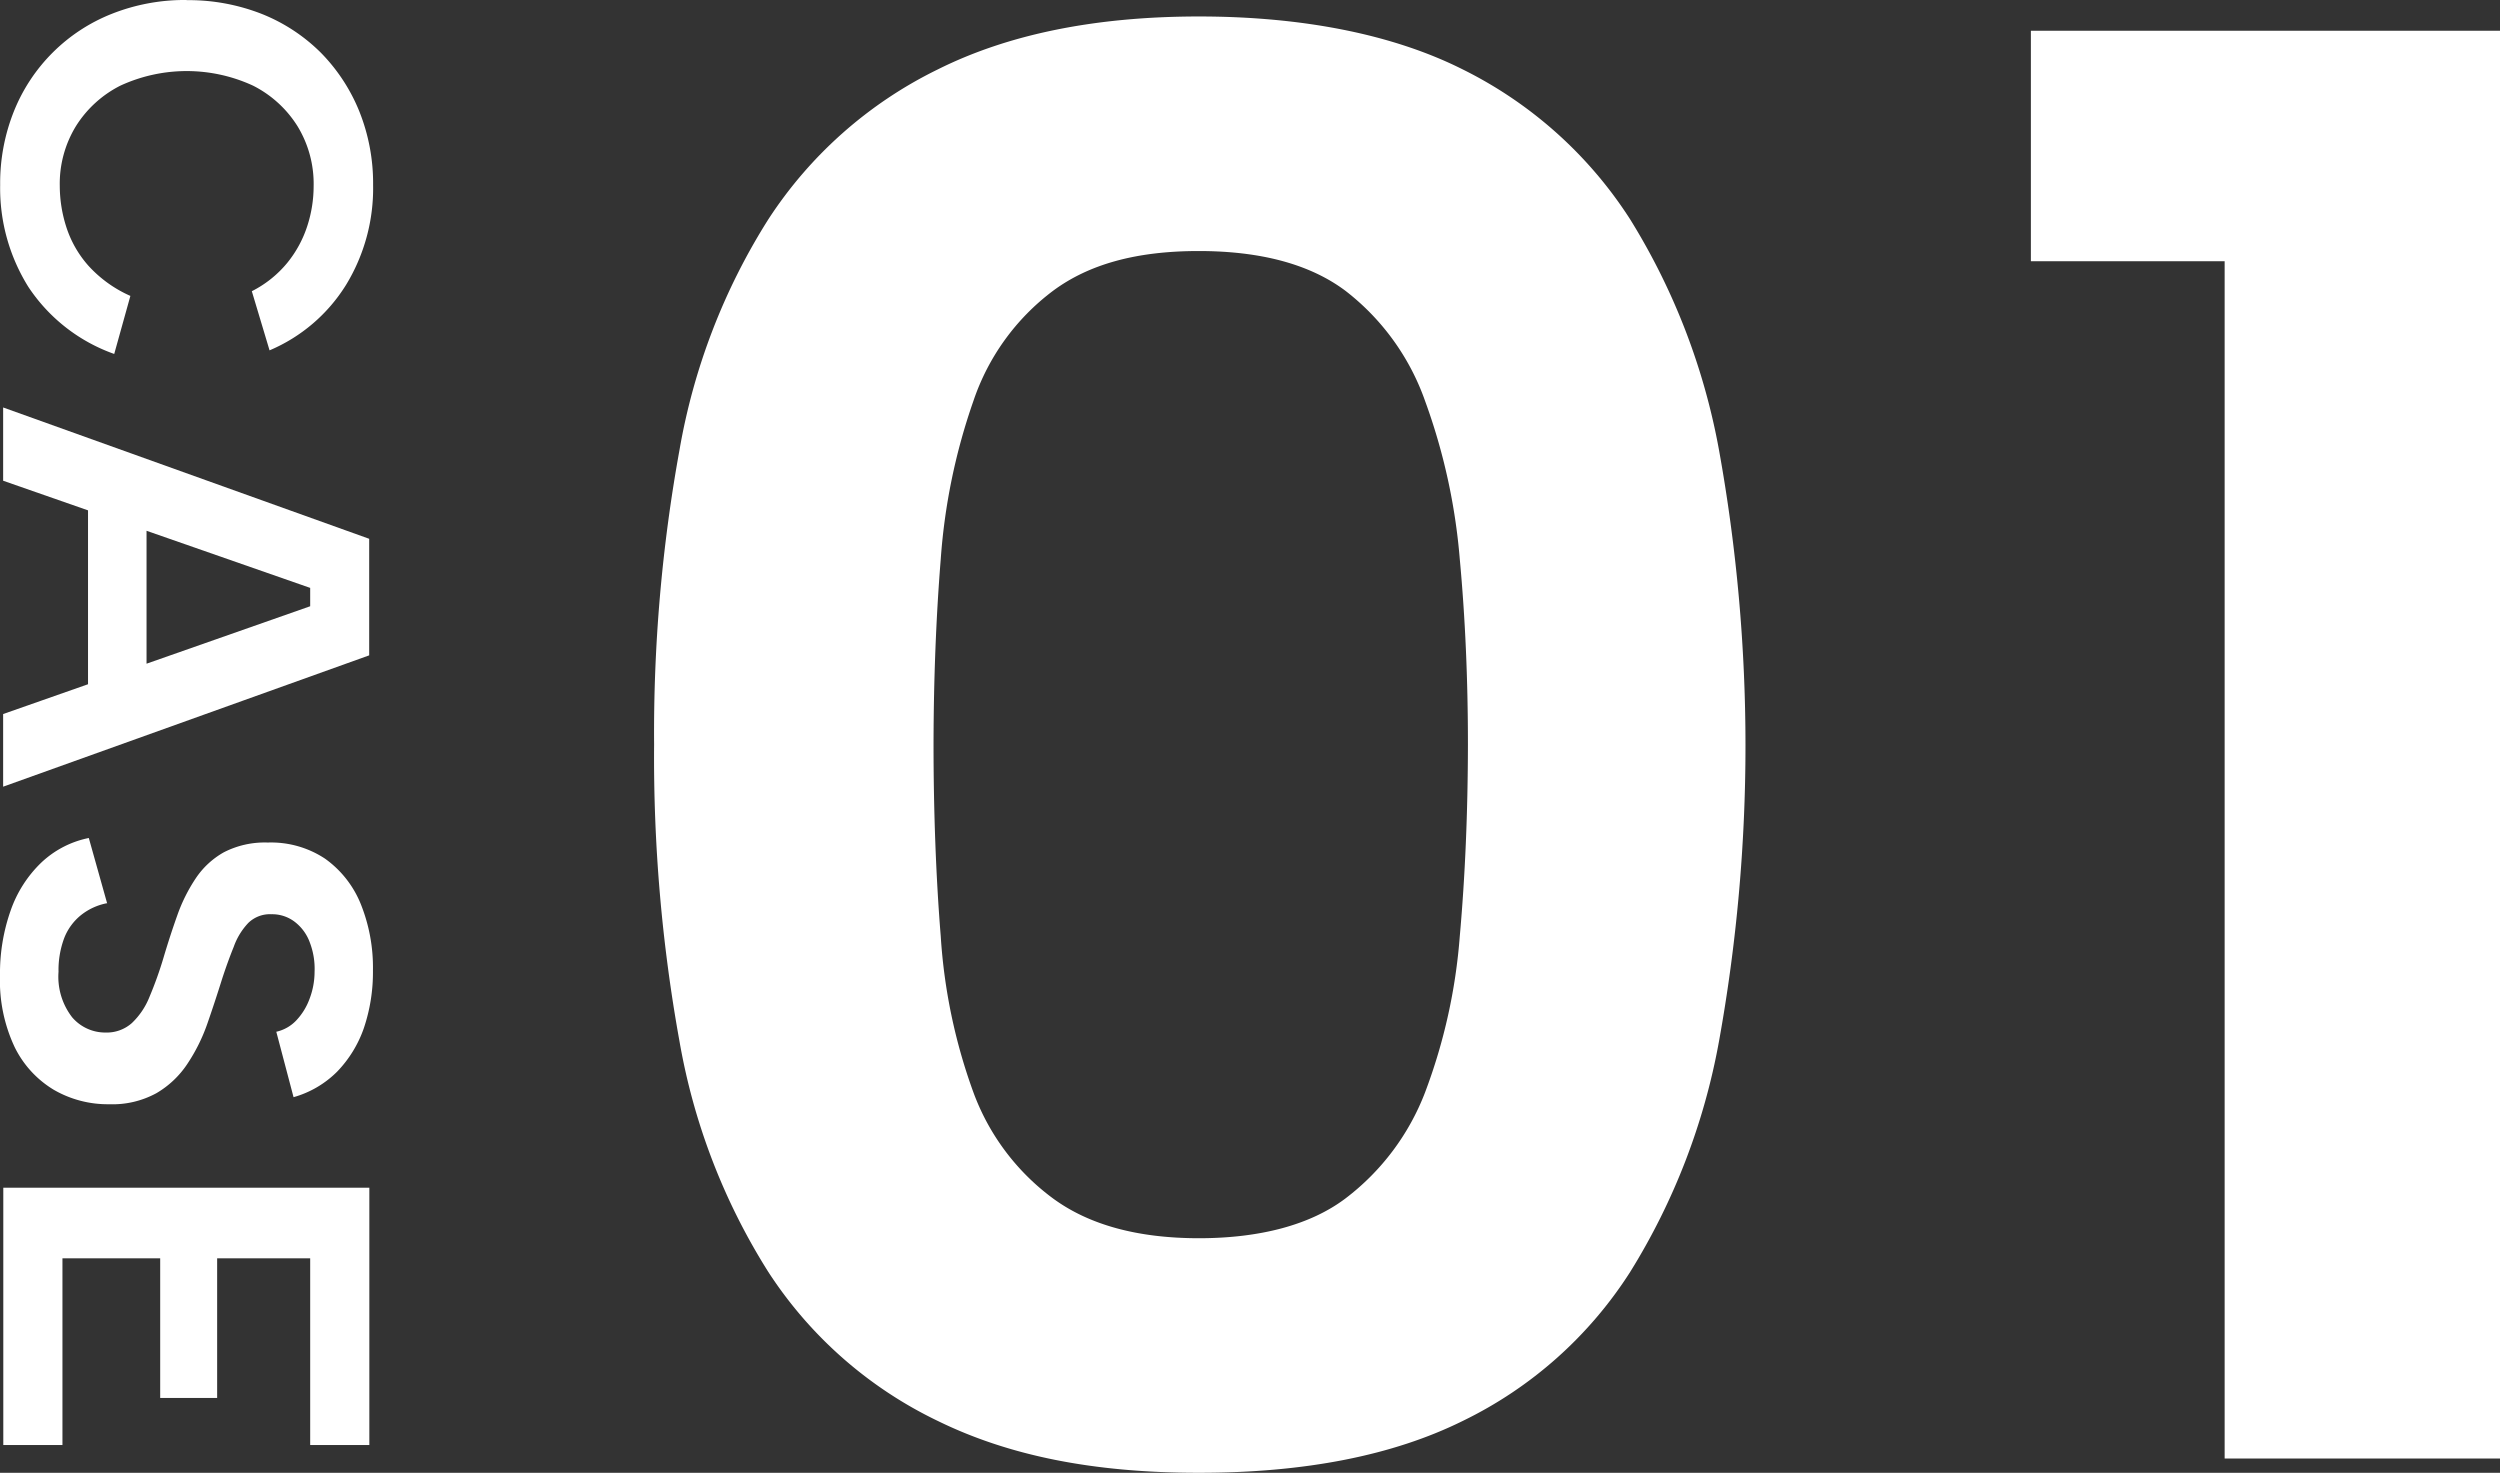 <svg xmlns="http://www.w3.org/2000/svg" width="159.34" height="93.87" viewBox="0 0 159.34 93.87">
  <rect x="0" y="0" width="159.34" height="93.87" fill="#333333" stroke="none"/>
  <g id="グループ_529" data-name="グループ 529" transform="translate(-192.24 -855.19)">
    <g id="グループ_337" data-name="グループ 337">
      <path id="パス_3082" data-name="パス 3082" d="M233.93,902.65a100.813,100.813,0,0,1,1.62-18.79,40.358,40.358,0,0,1,5.66-14.69A27.04,27.04,0,0,1,252,859.62q6.75-3.375,16.64-3.38c6.59,0,12.37,1.13,16.84,3.38a26.817,26.817,0,0,1,10.66,9.55,42.228,42.228,0,0,1,5.66,14.69,106.024,106.024,0,0,1,0,37.71,42.033,42.033,0,0,1-5.66,14.69,26.244,26.244,0,0,1-10.66,9.49q-6.69,3.315-16.84,3.31c-6.76,0-12.13-1.1-16.64-3.31a26.6,26.6,0,0,1-10.79-9.49,40.537,40.537,0,0,1-5.66-14.69A101.564,101.564,0,0,1,233.93,902.65Zm51.87,0q0-6.24-.52-11.83a38.6,38.6,0,0,0-2.21-10.07,15.271,15.271,0,0,0-5.07-7.02c-2.25-1.69-5.38-2.54-9.36-2.54s-7,.84-9.29,2.54a14.6,14.6,0,0,0-5.07,7.02,38.771,38.771,0,0,0-2.08,10.07q-.45,5.595-.46,11.83c0,4.16.15,8.41.46,12.22a35.556,35.556,0,0,0,2.08,9.94,14.7,14.7,0,0,0,5.07,6.76q3.45,2.535,9.29,2.54c3.89,0,7.11-.84,9.36-2.54a15.41,15.41,0,0,0,5.07-6.76,35.819,35.819,0,0,0,2.21-9.94Q285.79,909.155,285.8,902.65Z" fill="#fff"/>
      <path id="パス_3083" data-name="パス 3083" d="M334.03,871.84H321.68V857.15h29.9v91H334.03Z" fill="#fff"/>
    </g>
    <g id="グループ_338" data-name="グループ 338">
      <path id="パス_3084" data-name="パス 3084" d="M204.11,855.2a12.761,12.761,0,0,1,4.82.88,11.2,11.2,0,0,1,3.77,2.48,11.439,11.439,0,0,1,2.45,3.75,12.336,12.336,0,0,1,.87,4.68,11.807,11.807,0,0,1-1.72,6.35,10.6,10.6,0,0,1-4.88,4.18l-1.13-3.77a7.017,7.017,0,0,0,2.27-1.82,7.273,7.273,0,0,0,1.27-2.35,8.249,8.249,0,0,0,.4-2.53,7.05,7.05,0,0,0-1.03-3.82,7.131,7.131,0,0,0-2.83-2.58,10.085,10.085,0,0,0-8.46,0,7.13,7.13,0,0,0-2.83,2.58,7.026,7.026,0,0,0-1.03,3.82,8.587,8.587,0,0,0,.42,2.62,6.885,6.885,0,0,0,1.4,2.45,7.943,7.943,0,0,0,2.68,1.93l-1.03,3.7a10.946,10.946,0,0,1-5.47-4.27,11.873,11.873,0,0,1-1.8-6.5,12.336,12.336,0,0,1,.87-4.68,11.128,11.128,0,0,1,6.25-6.23,12.626,12.626,0,0,1,4.78-.88Z" fill="#fff"/>
      <path id="パス_3085" data-name="パス 3085" d="M212.01,893.83v-1.17l-19.57-6.83v-4.67l23.33,8.37v7.43l-23.33,8.37V900.7l19.57-6.87Zm-10.43-7.6v13.6h-3.73v-13.6Z" fill="#fff"/>
      <path id="パス_3086" data-name="パス 3086" d="M199.04,912.76a3.819,3.819,0,0,0-1.63.75,3.509,3.509,0,0,0-1.07,1.45,5.822,5.822,0,0,0-.37,2.17,4.224,4.224,0,0,0,.87,2.9,2.775,2.775,0,0,0,2.13.97,2.411,2.411,0,0,0,1.67-.6,4.669,4.669,0,0,0,1.13-1.68,23.9,23.9,0,0,0,.9-2.52q.405-1.365.87-2.67a10.524,10.524,0,0,1,1.17-2.35,5.234,5.234,0,0,1,1.8-1.67,5.689,5.689,0,0,1,2.8-.62,6.231,6.231,0,0,1,3.65,1.03,6.57,6.57,0,0,1,2.27,2.88,10.848,10.848,0,0,1,.78,4.25,11.124,11.124,0,0,1-.58,3.67,7.561,7.561,0,0,1-1.7,2.77,6.361,6.361,0,0,1-2.78,1.63l-1.1-4.17a2.5,2.5,0,0,0,1.27-.72,3.979,3.979,0,0,0,.85-1.38,4.866,4.866,0,0,0,.32-1.73,4.674,4.674,0,0,0-.3-1.85,2.906,2.906,0,0,0-.97-1.33,2.357,2.357,0,0,0-1.47-.48,1.977,1.977,0,0,0-1.48.55,4.283,4.283,0,0,0-.93,1.52q-.39.96-.75,2.07-.435,1.395-.93,2.82a11.294,11.294,0,0,1-1.28,2.58,6,6,0,0,1-1.98,1.87,5.843,5.843,0,0,1-3,.7,6.858,6.858,0,0,1-3.53-.92,6.516,6.516,0,0,1-2.5-2.73,9.934,9.934,0,0,1-.93-4.55,12.041,12.041,0,0,1,.68-4.15,7.781,7.781,0,0,1,1.95-3.05,6.184,6.184,0,0,1,3.03-1.57l1.17,4.17Z" fill="#fff"/>
      <path id="パス_3087" data-name="パス 3087" d="M212.01,947.29v-11.9h-5.93v8.9h-3.63v-8.9h-6.23v11.9h-3.77v-16.4h23.33v16.4Z" fill="#fff"/>
    </g>
  </g>
</svg>
